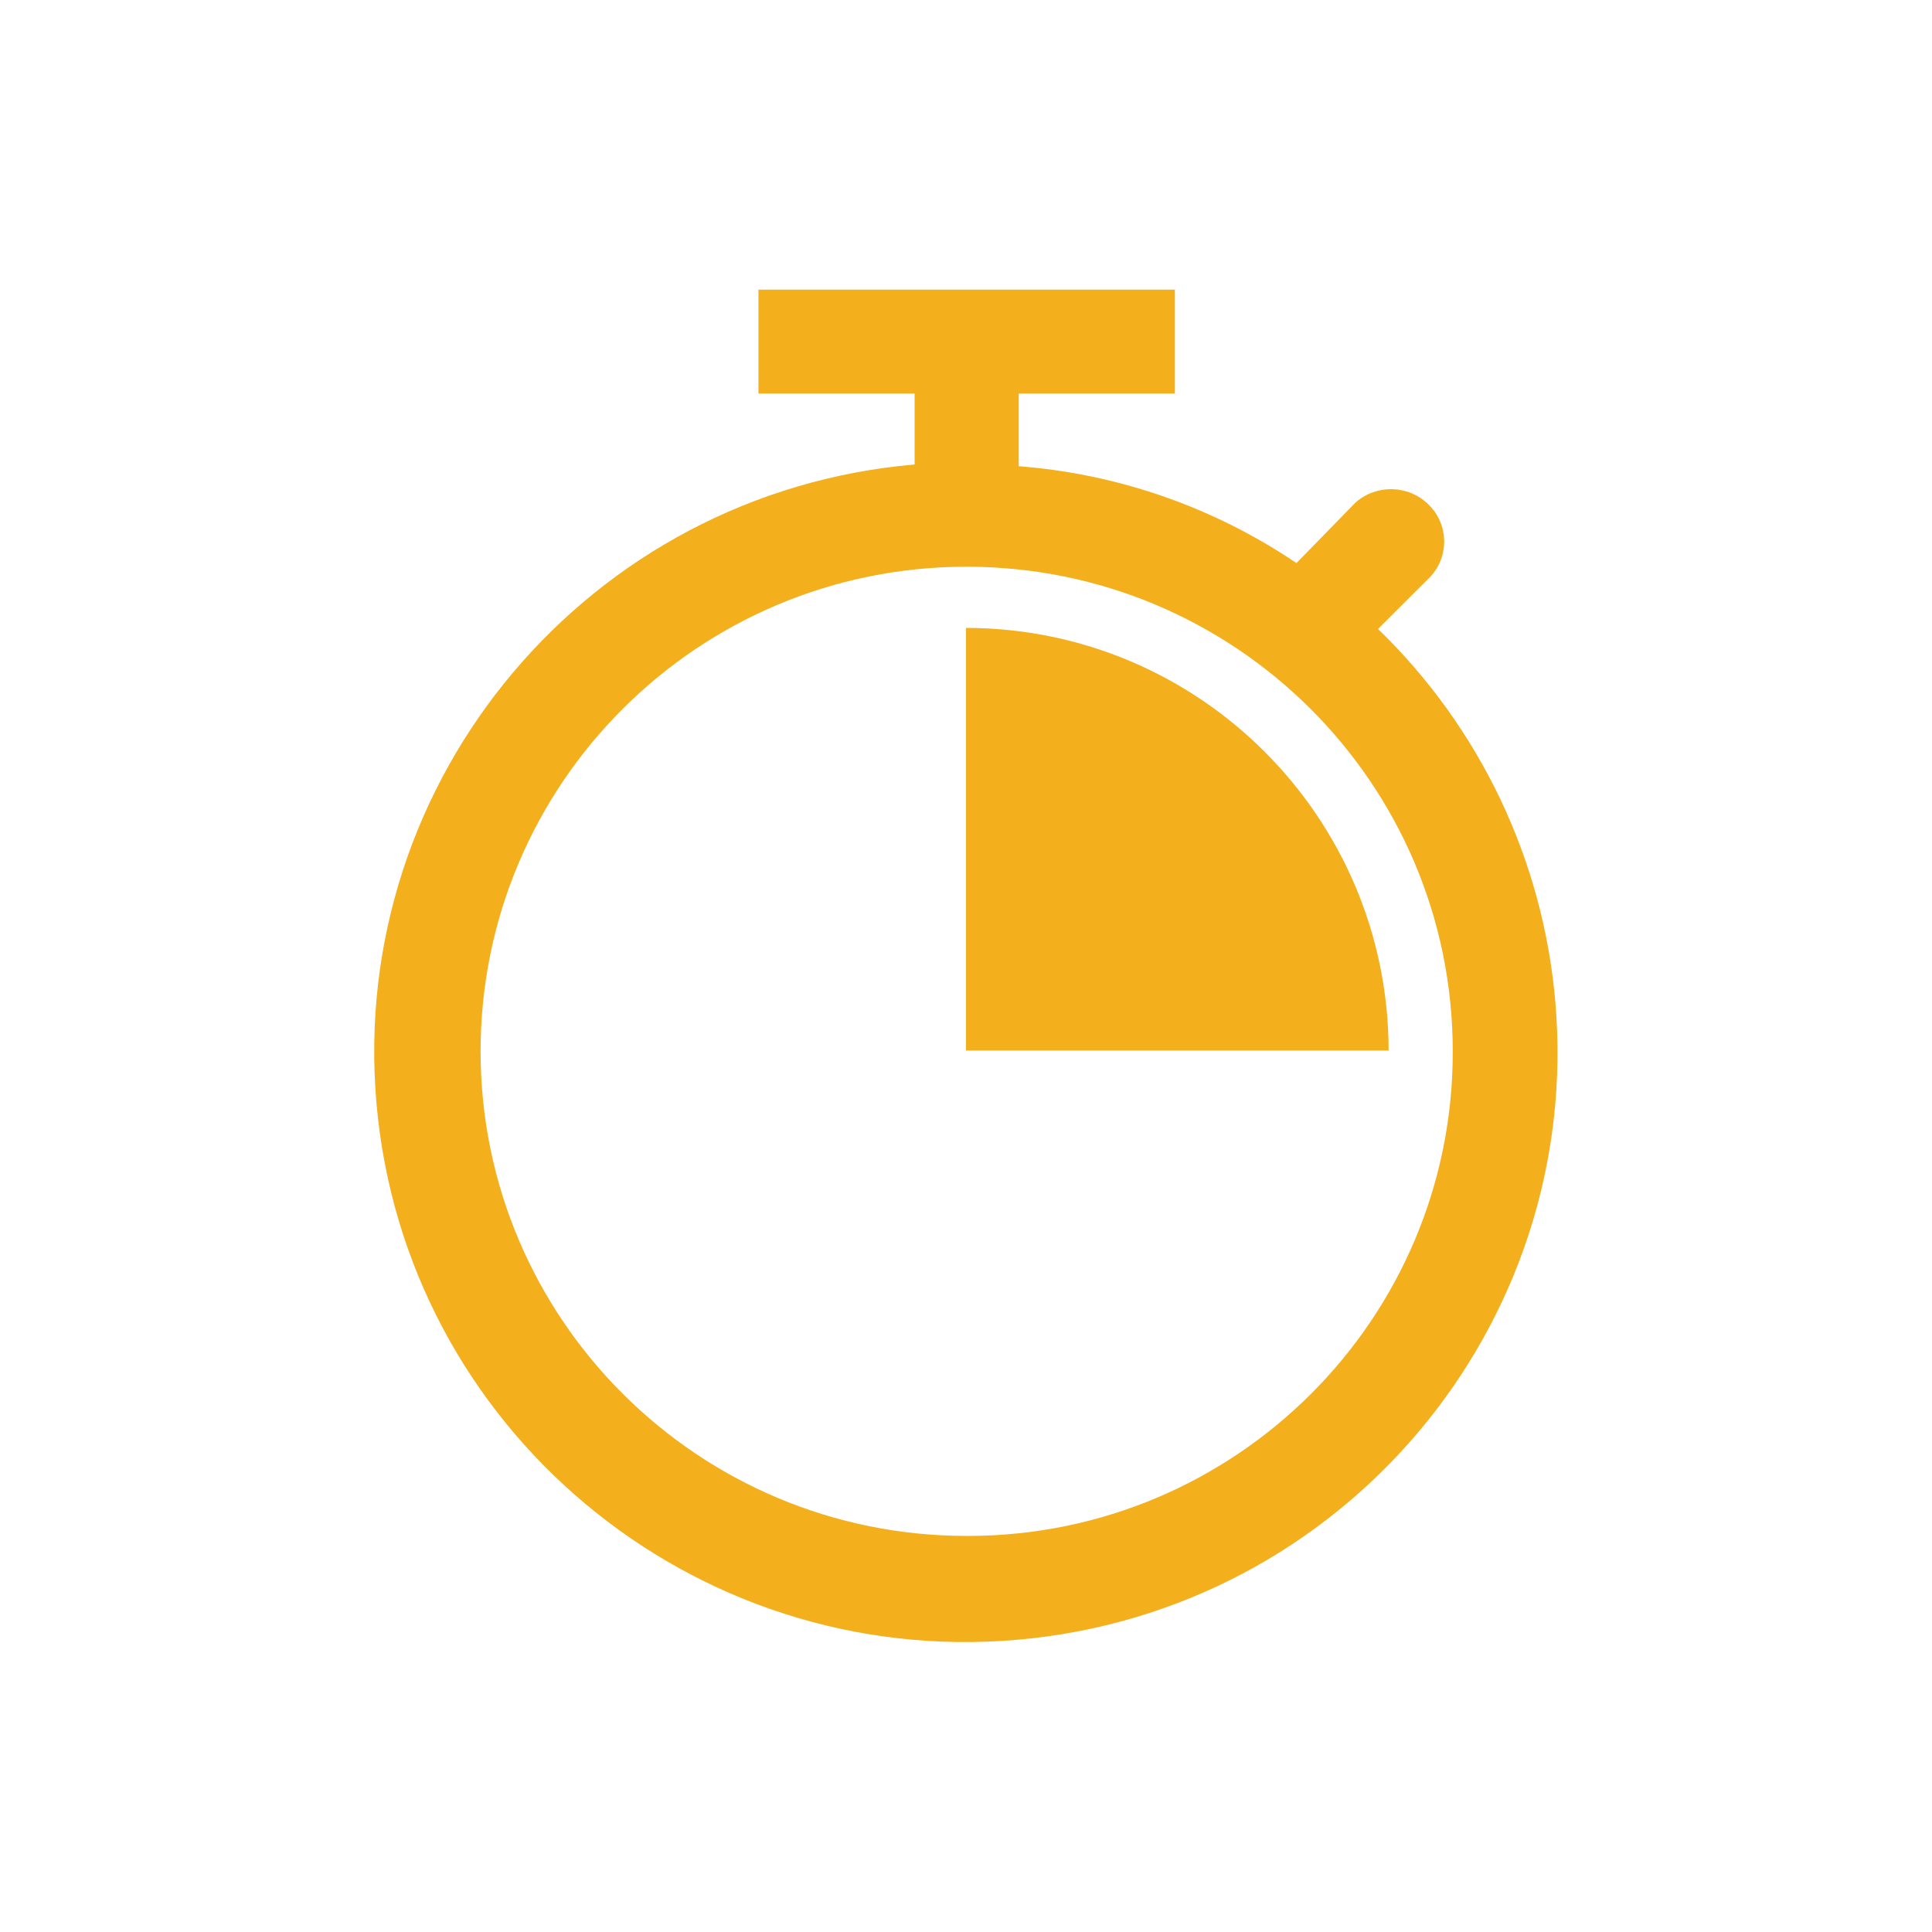 <?xml version="1.0" encoding="UTF-8"?>
<svg xmlns="http://www.w3.org/2000/svg" id="Layer_1" data-name="Layer 1" viewBox="0 0 144 144">
  <defs>
    <style>
      .cls-1 {
        fill: #f3af1c;
        fill-rule: evenodd;
      }
    </style>
  </defs>
  <path class="cls-1" d="M102.71,46.88l3.88-3.87c1.45-1.54,1.39-3.95-.13-5.42-1.5-1.46-3.87-1.51-5.43-.13l-4.4,4.51c-6.15-4.16-13.29-6.65-20.7-7.22v-5.42h11.64v-7.74h-31.04v7.74h11.64v5.29c-24.26,2.1-42.22,23.42-40.11,47.61,2.11,24.19,23.49,42.1,47.75,39.99,24.26-2.11,42.22-23.42,40.11-47.61-.92-10.53-5.61-20.38-13.22-27.74ZM72.06,114.48c-20.01,0-36.23-16.16-36.24-36.11,0-19.95,16.21-36.13,36.22-36.13,20.01,0,36.23,16.16,36.24,36.11h0c.04,19.92-16.13,36.1-36.1,36.13h-.12Z"></path>
  <path class="cls-1" d="M103.5,78.3c-.02-17.39-14.11-31.48-31.5-31.5v31.5h31.5Z"></path>
</svg>
